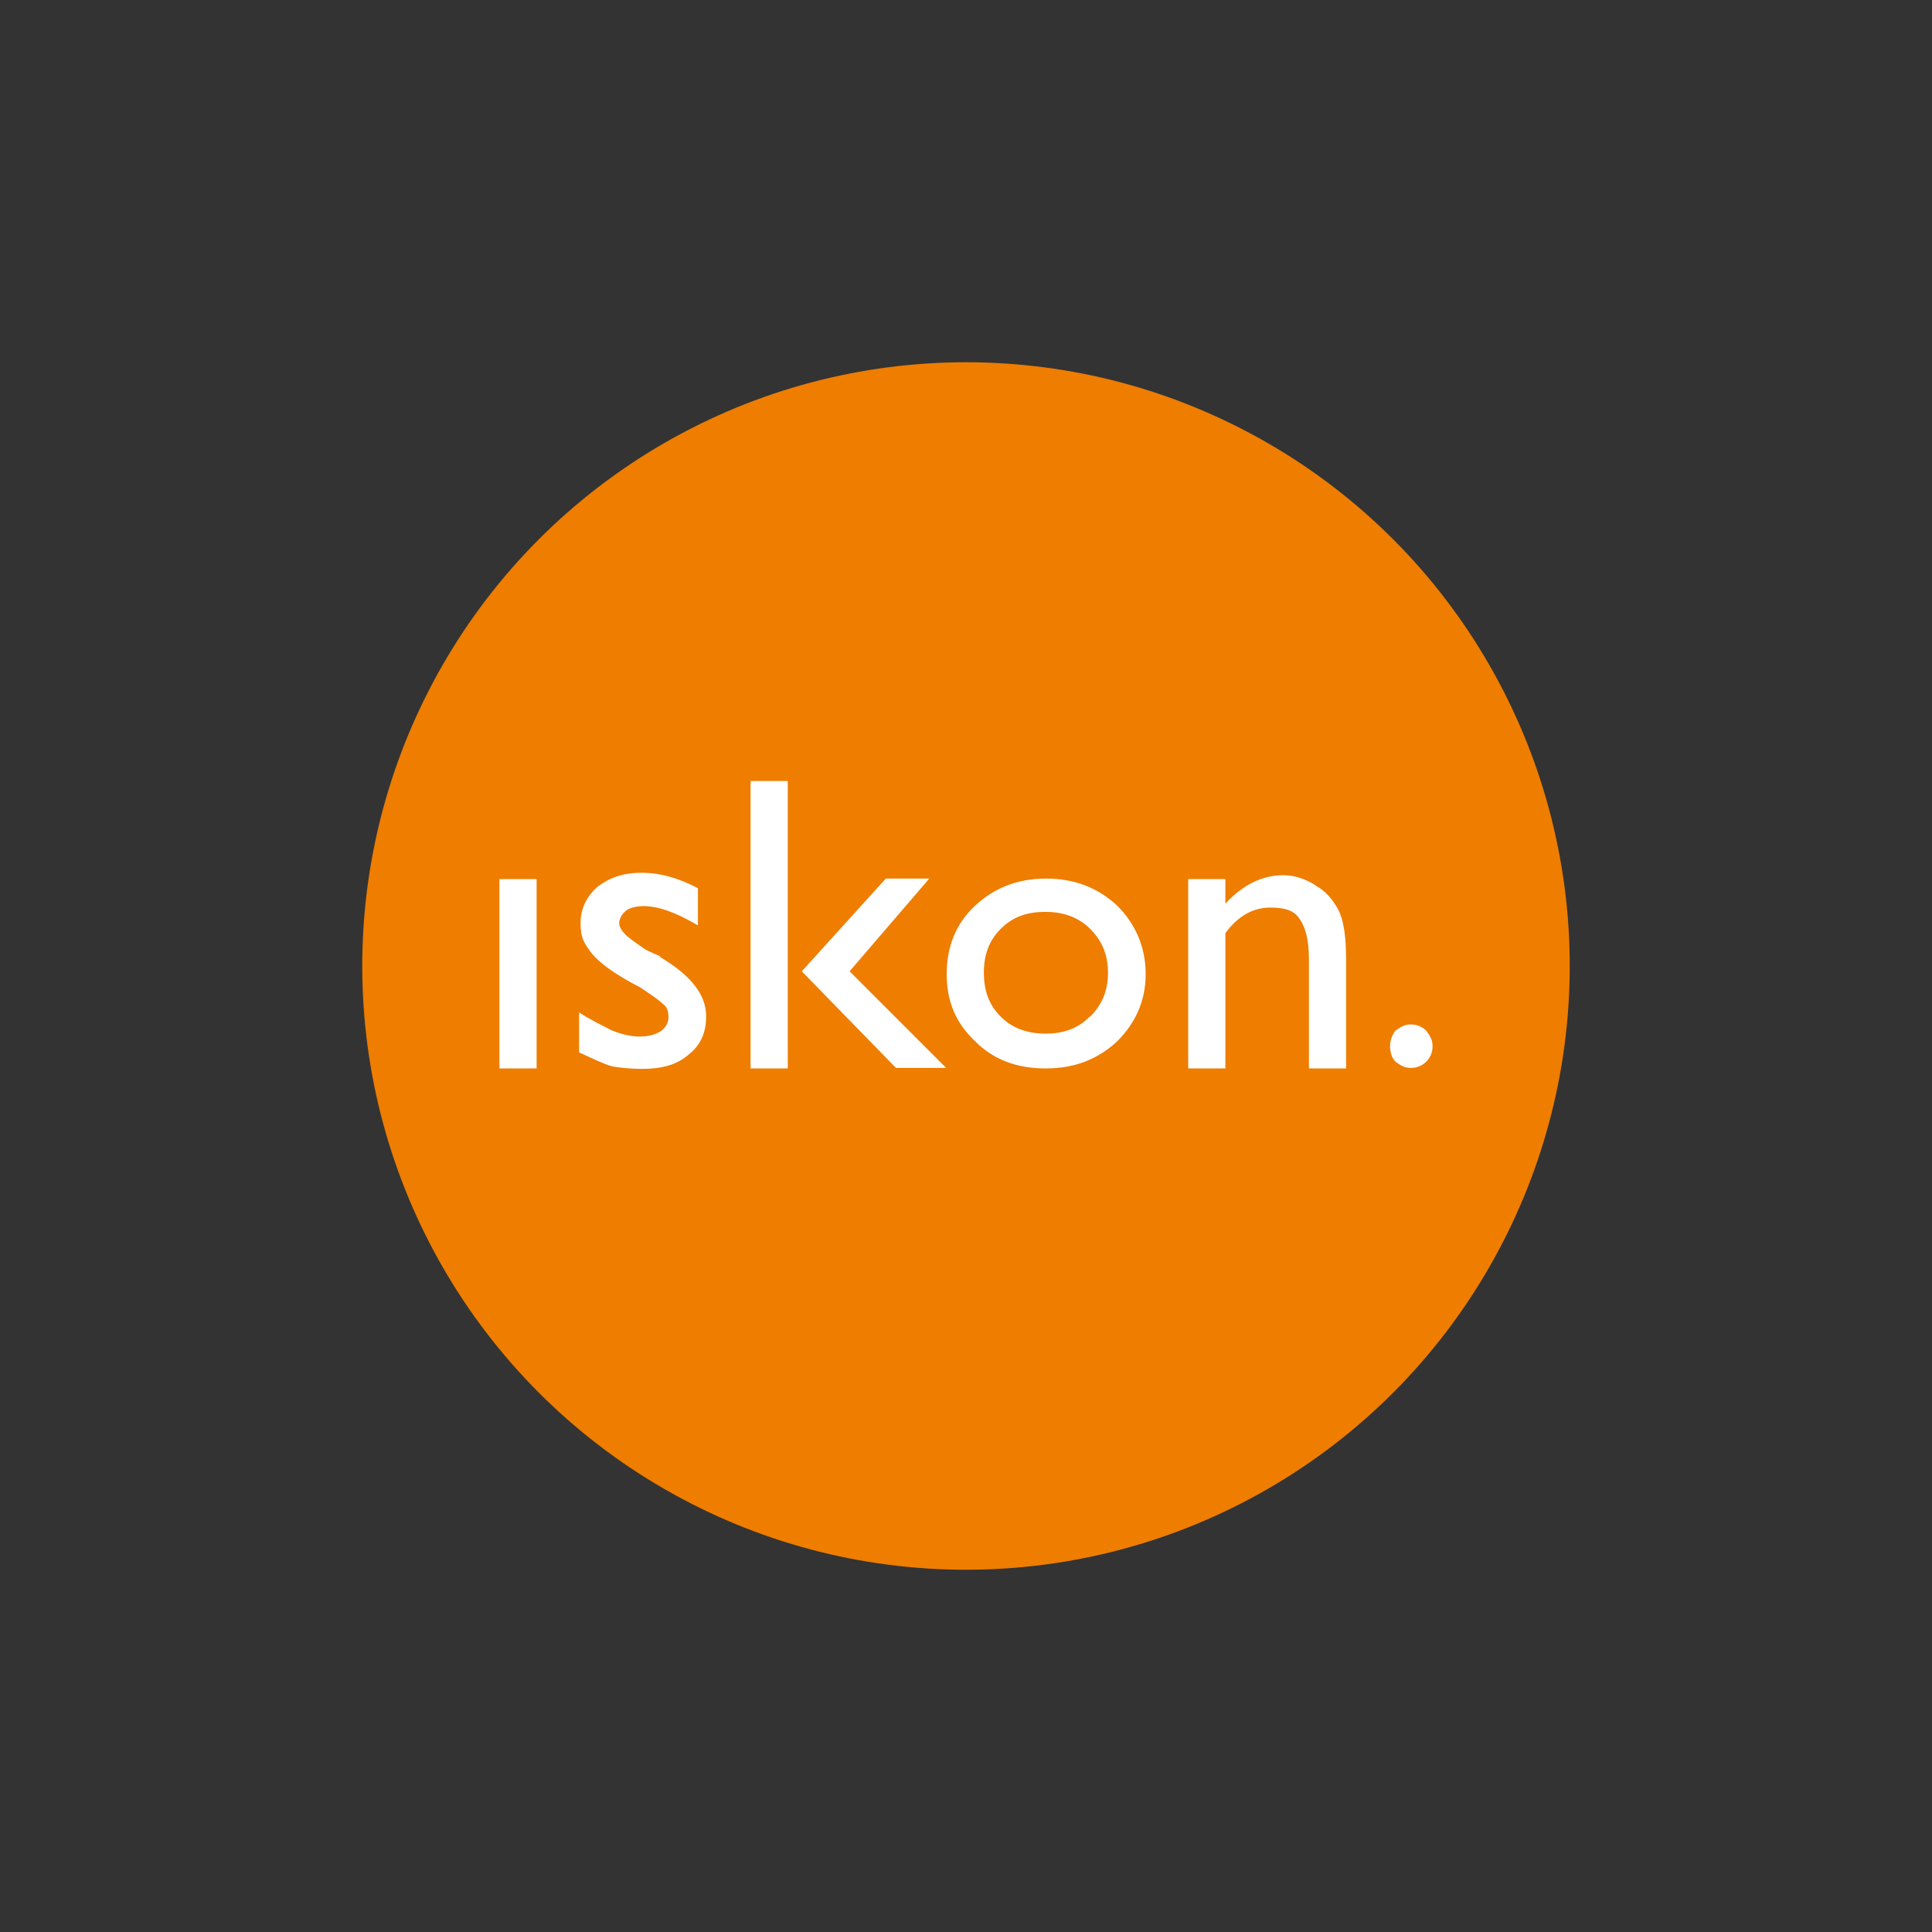 <?xml version="1.0" encoding="UTF-8"?> <svg xmlns="http://www.w3.org/2000/svg" xmlns:xlink="http://www.w3.org/1999/xlink" id="Layer_1" version="1.1" viewBox="0 0 400 400"><rect x="0" y="0" width="400" height="400" fill="#333333" stroke="none"/><defs><style> .st0 { fill: none; } .st1 { fill: #fff; fill-rule: evenodd; } .st2 { fill: #ee7d00; } .st3 { clip-path: url(#clippath); } </style><clipPath id="clippath"><circle class="st0" cx="200" cy="200" r="125"></circle></clipPath></defs><g class="st3"><g><rect class="st2" x="1.7" width="396.6" height="400"></rect><path class="st1" d="M103.4,221.2h7.7v-39.2h-7.7v39.2ZM136.7,198l-2.9-1.3c-1.9-1.3-3.5-2.4-4.3-3.2-.8-.8-1.3-1.6-1.3-2.4s.5-1.9,1.6-2.7c.8-.5,2.1-.8,3.5-.8,2.9,0,6.7,1.3,11.2,4v-7.7c-4-2.1-7.7-3.2-11.7-3.2s-6.7,1.1-9.1,2.9c-2.1,1.9-3.5,4.3-3.5,7.5s.8,4.3,2.4,6.4c1.6,1.9,4.8,4.3,9.9,6.9,2.4,1.6,4,2.7,4.8,3.5.8.5,1.1,1.6,1.1,2.7s-.5,2.1-1.6,2.9c-1.3.8-2.7,1.1-4.3,1.1s-3.5-.3-5.9-1.3c-2.1-1.1-4.3-2.1-6.7-3.7v8.3c2.9,1.3,5.1,2.4,6.9,2.9,1.9.3,4,.5,6.1.5,4,0,7.2-.8,9.6-2.9,2.7-2.1,3.7-4.8,3.7-8,0-4.5-3.2-8.5-9.6-12.3ZM155.4,221.2h7.7v-59.5h-7.7v59.5ZM192.5,181.9h-9.1l-17.4,19.2,19.5,20h10.4l-20-20,16.5-19.2ZM295.3,213.4c-.8-.8-1.9-1.3-3.2-1.3s-2.1.5-3.2,1.3c-.8,1.1-1.1,2.1-1.1,3.2s.3,2.4,1.1,3.2c1.1.8,1.9,1.3,3.2,1.3s2.4-.5,3.2-1.3c.8-.8,1.3-1.9,1.3-3.2s-.5-2.1-1.3-3.2ZM272.4,183.3c-2.1-1.3-4.3-2.1-6.7-2.1-4.5,0-8.5,2.1-12,5.9v-5.1h-7.7v39.2h7.7v-28c2.7-3.7,5.9-5.3,9.3-5.3s5.1.8,6.1,2.4c1.3,1.9,1.9,4.5,1.9,8.5v22.4h7.7v-22.4c0-4.8-.5-8.3-1.6-10.4-1.1-2.1-2.7-4-4.8-5.1ZM216.6,181.9c-5.9,0-10.7,1.9-14.7,5.6-4,3.7-5.9,8.5-5.9,14.2s1.9,10.1,5.9,13.9c3.7,3.7,8.5,5.6,14.4,5.6h.3c5.9,0,10.7-1.9,14.7-5.6,3.7-3.7,5.9-8.3,5.9-13.9s-2.1-10.4-5.9-14.2c-4-3.7-8.8-5.6-14.7-5.6ZM225.6,210.5c-2.4,2.4-5.3,3.5-9.1,3.5s-6.9-1.1-9.3-3.5c-2.4-2.4-3.5-5.3-3.5-9.1s1.1-6.7,3.5-9.1c2.4-2.4,5.3-3.5,9.1-3.5h.3c3.5,0,6.7,1.1,9.1,3.5,2.4,2.4,3.7,5.3,3.7,9.1s-1.3,6.7-3.7,9.1Z"></path></g></g></svg> 